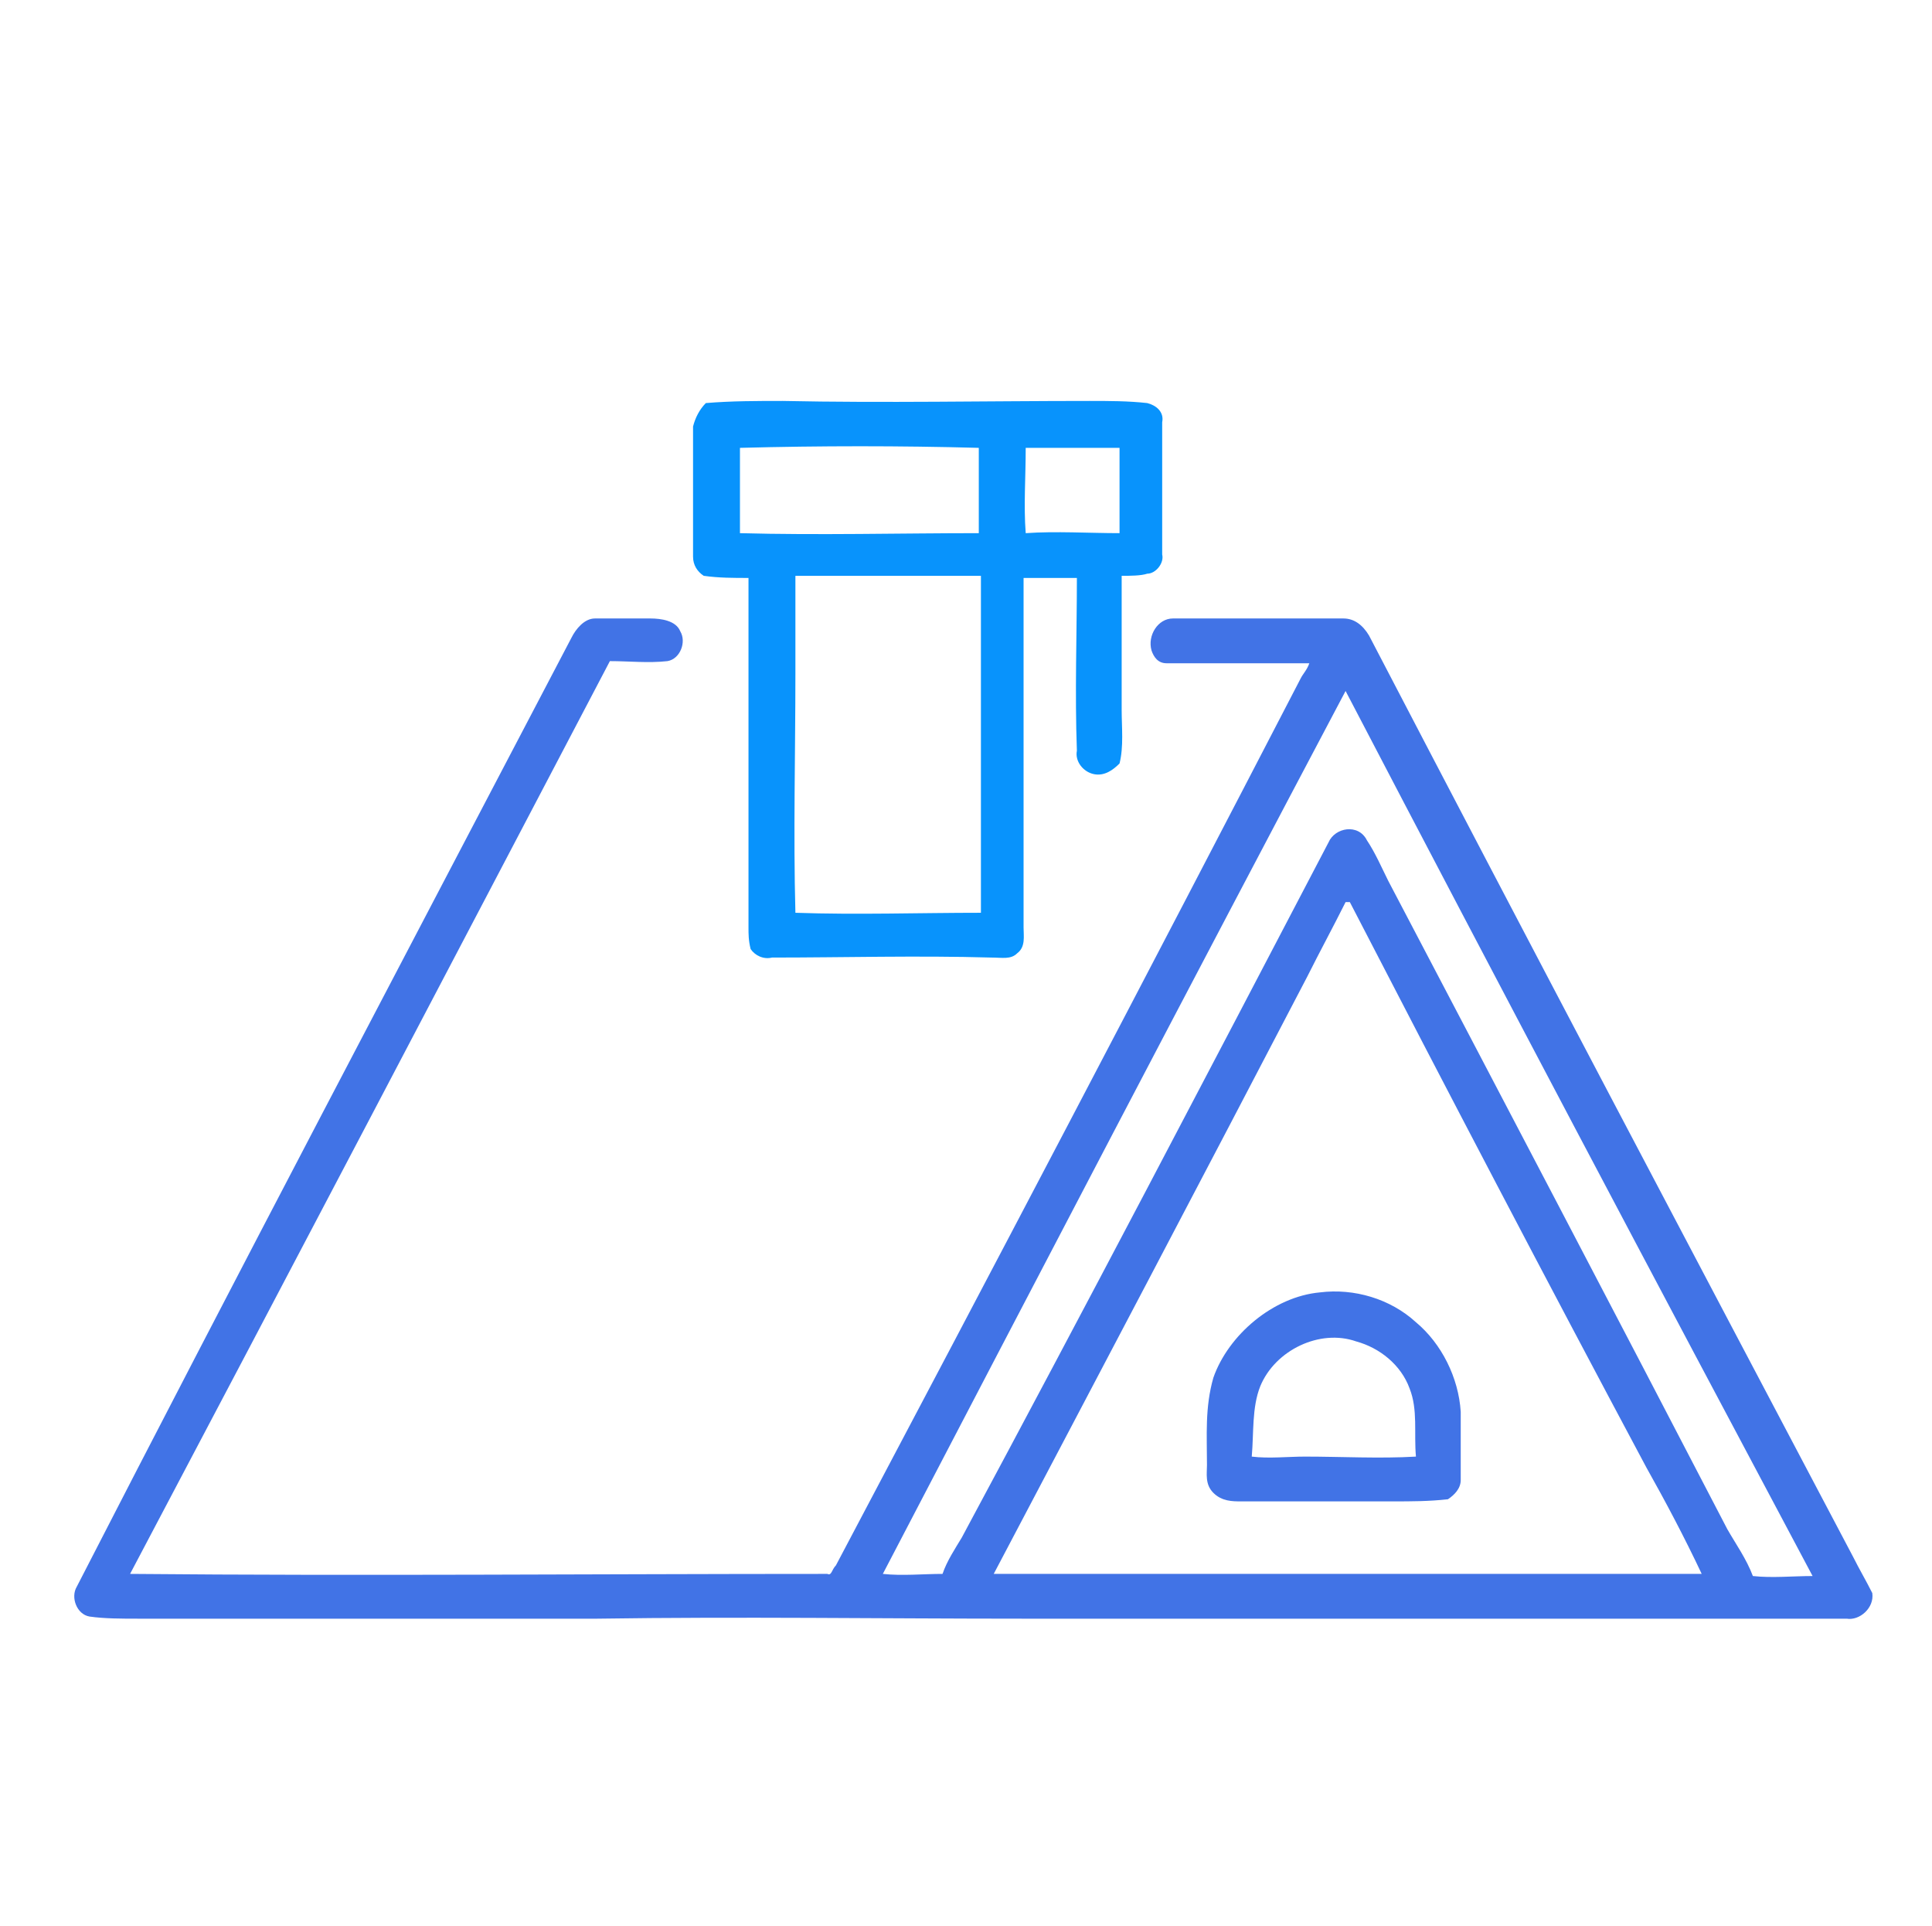 <?xml version="1.0" encoding="utf-8"?>
<!-- Generator: Adobe Illustrator 26.3.0, SVG Export Plug-In . SVG Version: 6.00 Build 0)  -->
<svg version="1.1" id="Layer_1" xmlns="http://www.w3.org/2000/svg" xmlns:xlink="http://www.w3.org/1999/xlink" x="0px" y="0px"
	 viewBox="0 0 90.6 90.3" style="enable-background:new 0 0 90.6 90.3;" xml:space="preserve">
<style type="text/css">
	.st0{fill:#0893FC;}
	.st1{fill:#4173E6;}
</style>
<g>
	<path class="st0" d="M33.1,18.9c1.2-0.1,2.4-0.1,3.6-0.1c4.8,0.1,9.6,0,14.4,0c0.9,0,1.8,0,2.7,0.1c0.4,0.1,0.8,0.4,0.7,0.9
		c0,2.1,0,4.1,0,6.2c0.1,0.4-0.3,0.9-0.7,0.9C53.5,27,53,27,52.6,27c0,2.1,0,4.2,0,6.3c0,0.8,0.1,1.7-0.1,2.5
		c-0.3,0.3-0.7,0.6-1.2,0.5c-0.5-0.1-0.9-0.6-0.8-1.1c-0.1-2.7,0-5.5,0-8.1c-0.8,0-1.7,0-2.5,0c0,5.5,0,10.9,0,16.4
		c0,0.4,0.1,0.9-0.3,1.2c-0.3,0.3-0.7,0.2-1.2,0.2c-3.5-0.1-6.9,0-10.3,0c-0.4,0.1-0.8-0.1-1-0.4c-0.1-0.4-0.1-0.7-0.1-1
		c0-5.5,0-10.9,0-16.4c-0.7,0-1.4,0-2.1-0.1c-0.3-0.2-0.5-0.5-0.5-0.9c0-2,0-4,0-6.1C32.6,19.6,32.8,19.2,33.1,18.9z M34.7,21
		c0,1.4,0,2.7,0,4c3.7,0.1,7.5,0,11.2,0c0-1.4,0-2.7,0-4C42.2,20.9,38.5,20.9,34.7,21z M48.1,21c0,1.4-0.1,2.7,0,4
		c1.4-0.1,3,0,4.4,0c0-1.4,0-2.7,0-4C51.1,21,49.6,21,48.1,21z M37.3,31.6c0,3.7-0.1,7.5,0,11.2c2.9,0.1,5.8,0,8.7,0
		c0-5.3,0-10.5,0-15.8c-2.9,0-5.8,0-8.7,0C37.3,28.6,37.3,30.1,37.3,31.6z"/>
</g>
<g>
	<path class="st1" d="M26.8,29.9c0.2-0.4,0.6-0.9,1.1-0.9c0.9,0,1.7,0,2.6,0c0.5,0,1.2,0.1,1.4,0.6c0.3,0.5,0,1.3-0.6,1.4
		c-0.9,0.1-1.8,0-2.7,0c-7.5,14.3-15,28.6-22.5,42.8c10.9,0.1,21.8,0,32.7,0c0.2,0.1,0.2-0.2,0.4-0.4C46.5,59.6,53.8,45.7,61,31.8
		c0.1-0.2,0.3-0.4,0.4-0.7c-2.2,0-4.5,0-6.7,0c-0.4,0-0.6-0.3-0.7-0.6C53.8,29.8,54.3,29,55,29c2.7,0,5.3,0,8,0
		c0.5,0,0.9,0.3,1.2,0.8C71.7,44.2,79.3,58.6,86.9,73c0.3,0.6,0.6,1.1,0.9,1.7c0.1,0.7-0.6,1.3-1.2,1.2c-5.6,0-11.1,0-16.6,0
		c-7.4,0-14.7,0-22,0c-6.6,0-13.3-0.1-20,0c-7.1,0-14.3,0-21.5,0c-0.8,0-1.6,0-2.3-0.1c-0.6-0.1-0.9-0.9-0.6-1.4
		C11.2,59.6,19,44.8,26.8,29.9z M41.4,73.8c0.9,0.1,1.9,0,2.8,0c0.2-0.6,0.6-1.2,0.9-1.7c5.8-10.8,11.5-21.7,17.2-32.6
		c0.3-0.7,1.4-0.9,1.8-0.1c0.4,0.6,0.7,1.3,1,1.9c5.3,10.1,10.6,20.2,15.9,30.4c0.4,0.7,0.9,1.4,1.2,2.2c0.9,0.1,1.9,0,2.8,0
		C77.6,60,70.3,46.2,63.1,32.4C55.8,46.2,48.6,60,41.4,73.8z M63.1,42.3c-0.6,1.2-1.2,2.3-1.8,3.5c-4.9,9.4-9.8,18.7-14.7,28
		c11,0,22.1,0,33.2,0c-0.8-1.7-1.7-3.4-2.6-5c-4.7-8.8-9.3-17.6-13.9-26.5C63.1,42.3,63.1,42.3,63.1,42.3z"/>
</g>
<g>
	<path class="st1" d="M61.9,60.6c1.6-0.2,3.3,0.3,4.5,1.4c1.2,1,2,2.6,2.1,4.2c0,1.1,0,2.2,0,3.2c0,0.4-0.3,0.7-0.6,0.9
		c-0.9,0.1-1.7,0.1-2.6,0.1c-2.4,0-4.7,0-7.1,0c-0.4,0-0.9,0-1.3-0.4s-0.3-0.9-0.3-1.3c0-1.4-0.1-2.7,0.3-4.1
		C57.6,62.6,59.7,60.8,61.9,60.6z M59.1,65c-0.4,1-0.3,2.2-0.4,3.3c0.8,0.1,1.7,0,2.5,0c1.7,0,3.5,0.1,5.2,0
		c-0.1-1.1,0.1-2.2-0.3-3.2c-0.4-1.1-1.4-1.9-2.5-2.2C61.9,62.3,59.8,63.3,59.1,65z"/>
</g>
</svg>
